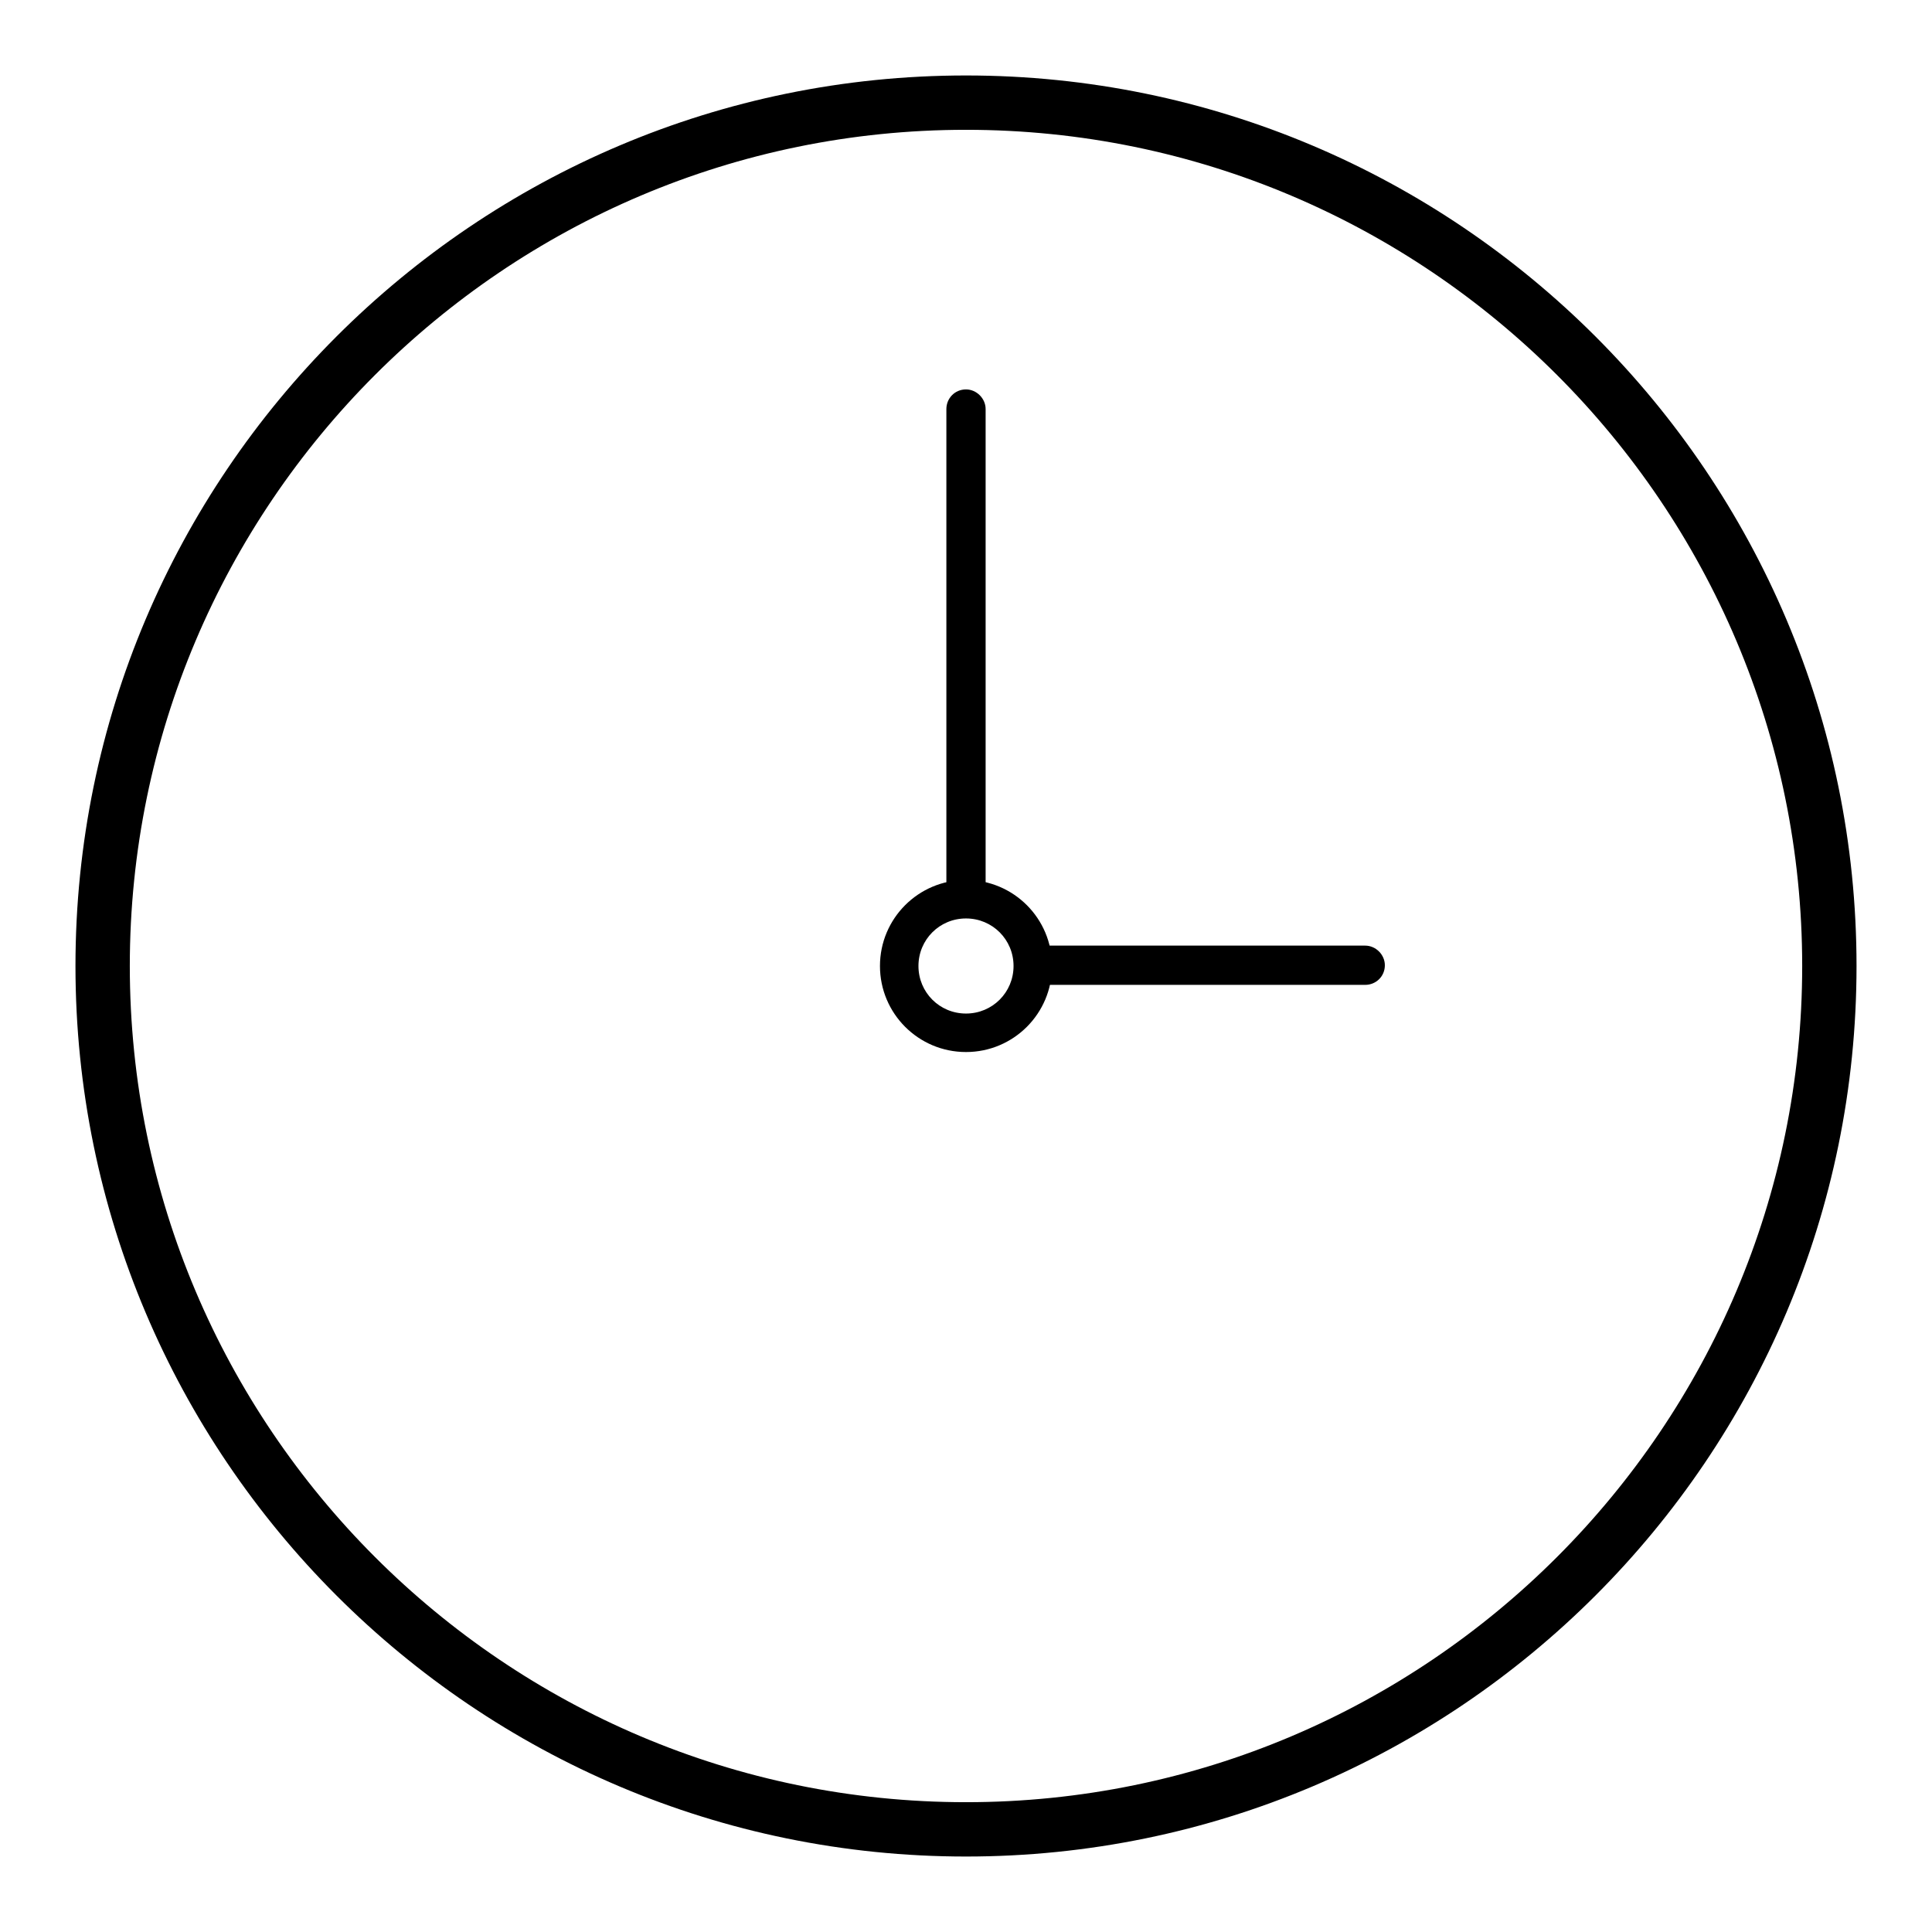 <?xml version="1.0" encoding="utf-8"?>
<!-- Svg Vector Icons : http://www.onlinewebfonts.com/icon -->
<!DOCTYPE svg PUBLIC "-//W3C//DTD SVG 1.1//EN" "http://www.w3.org/Graphics/SVG/1.1/DTD/svg11.dtd">
<svg version="1.1" xmlns="http://www.w3.org/2000/svg" xmlns:xlink="http://www.w3.org/1999/xlink" x="0px" y="0px" viewBox="0 0 256 256" enable-background="new 0 0 256 256" xml:space="preserve">
<g><g><path fill="#000000" d="M128,246c-65.1,0-118-52.9-118-118C10,62.9,62.9,10,128,10c65.1,0,118,52.9,118,118C246,193.1,193.1,246,128,246z M128,17.2C66.9,17.2,17.2,66.9,17.2,128c0,61.1,49.7,110.8,110.8,110.8c61.1,0,110.8-49.7,110.8-110.8C238.8,66.9,189.1,17.2,128,17.2z"/><path fill="#000000" d="M128,139.4c-6.3,0-11.4-5.1-11.4-11.4s5.1-11.4,11.4-11.4s11.4,5.1,11.4,11.4S134.3,139.4,128,139.4z M128,121.7c-3.5,0-6.3,2.8-6.3,6.3c0,3.5,2.8,6.3,6.3,6.3c3.5,0,6.3-2.8,6.3-6.3C134.3,124.5,131.5,121.7,128,121.7z"/><path fill="#000000" d="M180.9,130.5H139c-1.4,0-2.6-1.1-2.6-2.6c0-1.4,1.2-2.6,2.6-2.6h41.9c1.4,0,2.6,1.2,2.6,2.6C183.5,129.4,182.3,130.5,180.9,130.5z"/><path fill="#000000" d="M128,119.5c-1.4,0-2.6-1.2-2.6-2.6V54.2c0-1.4,1.1-2.6,2.6-2.6c1.4,0,2.6,1.2,2.6,2.6V117C130.6,118.4,129.4,119.5,128,119.5z"/></g></g>
</svg>